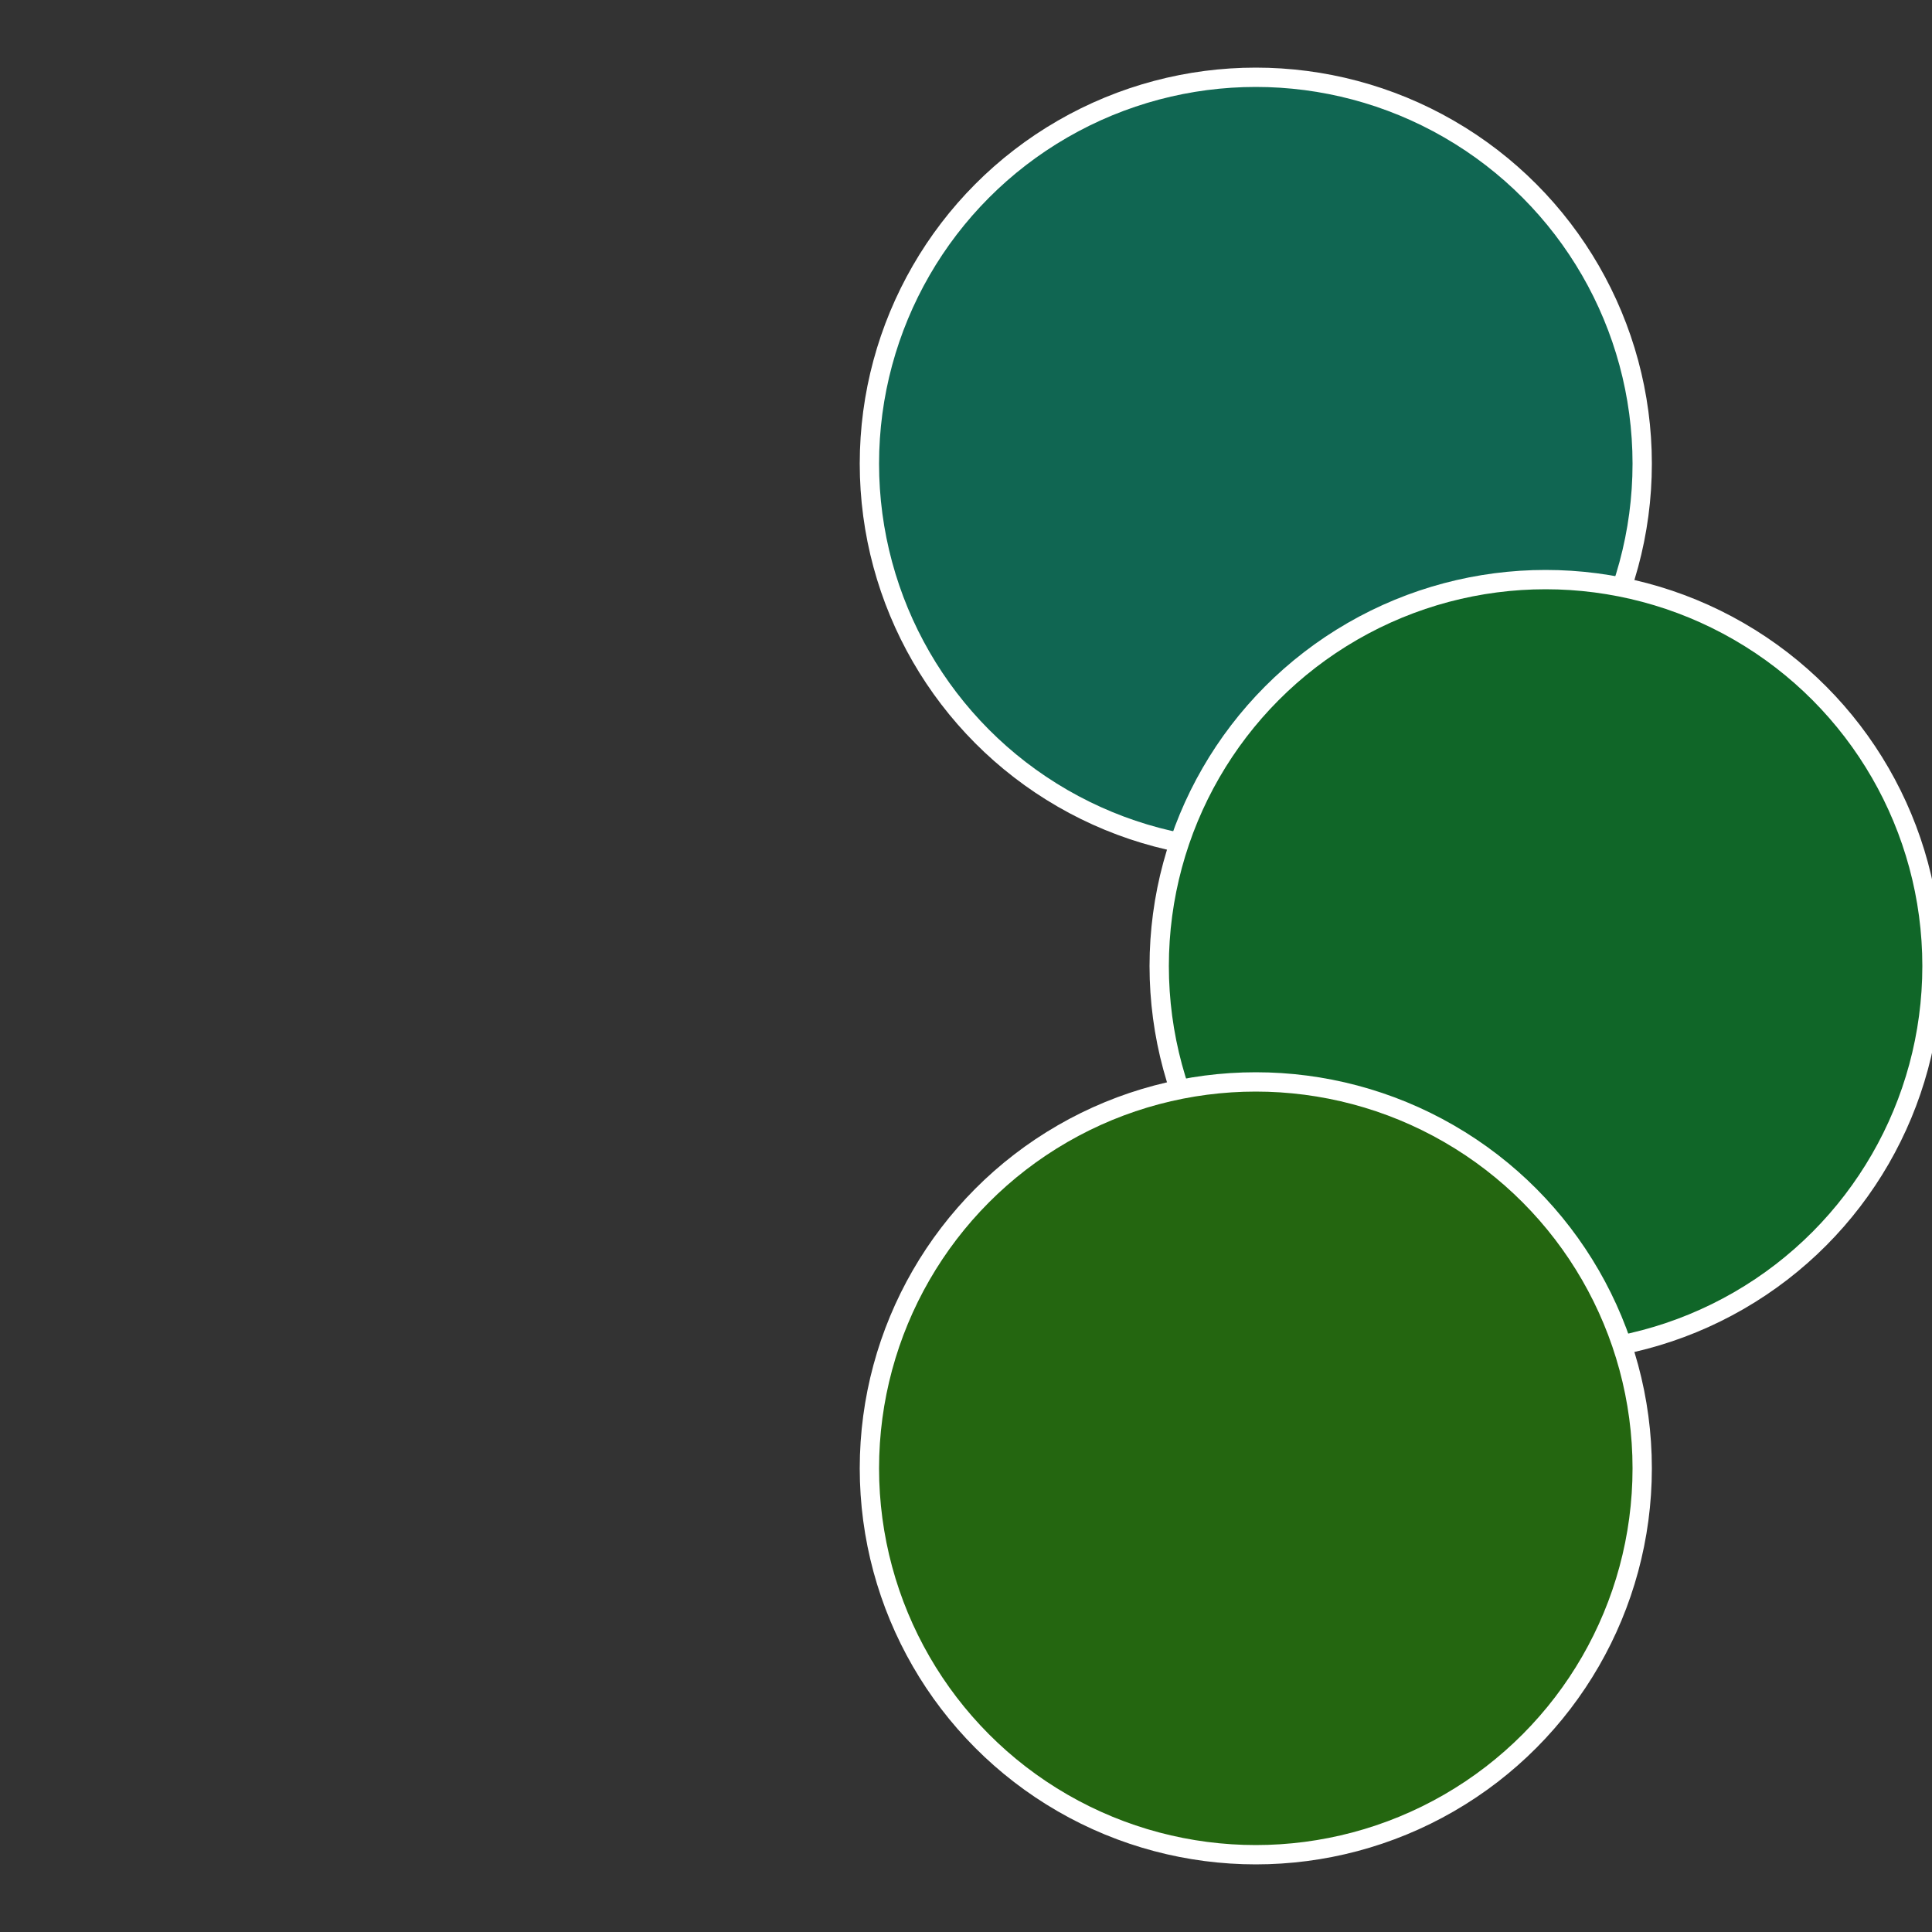 <?xml version="1.0" standalone="no"?>
<svg width="500" height="500" viewBox="-1 -1 2 2" xmlns="http://www.w3.org/2000/svg">
 
                <rect x="-1" y="-1" width="2" height="2" fill="#333333" stroke="none"/>
 
                <circle cx="0.3" cy="-0.52" r="0.4" fill="#106652" stroke="#fff" stroke-width="1%" />
             
                <circle cx="0.6" cy="0" r="0.4" fill="#106628" stroke="#fff" stroke-width="1%" />
             
                <circle cx="0.3" cy="0.52" r="0.4" fill="#246610" stroke="#fff" stroke-width="1%" />
            </svg>
